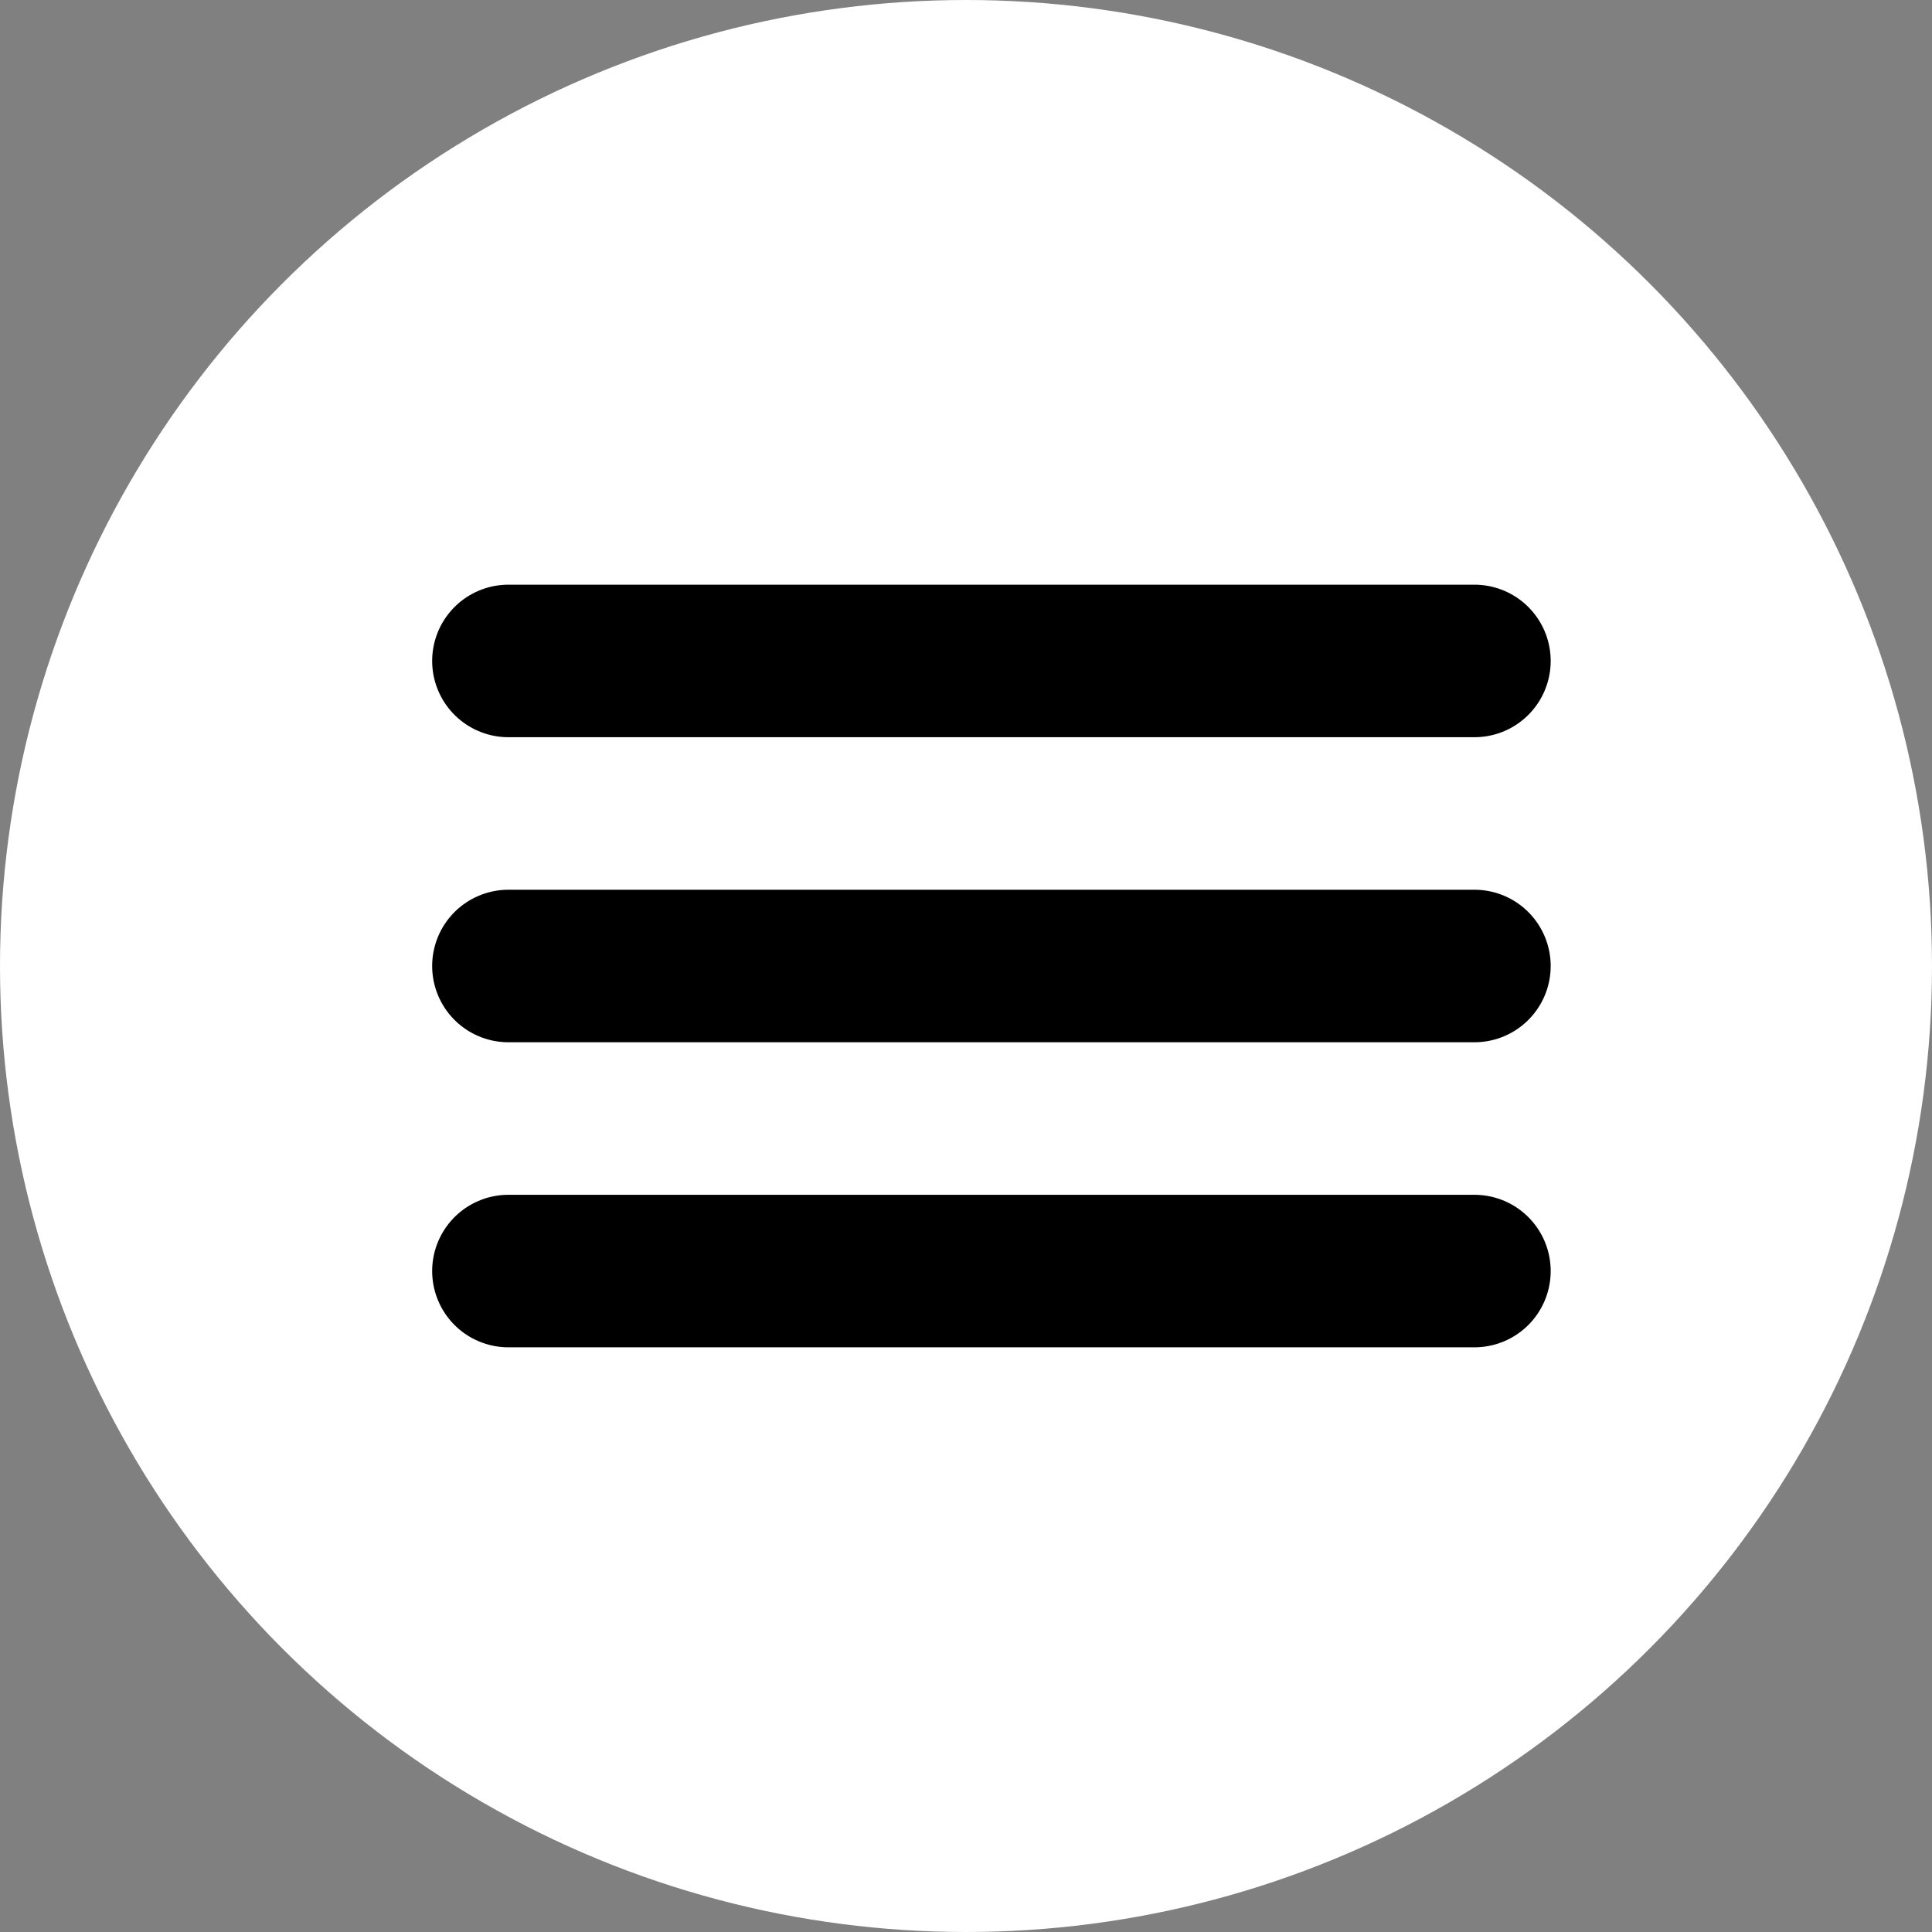 <svg width="38" height="38" viewBox="0 0 38 38" fill="none" xmlns="http://www.w3.org/2000/svg">
<rect x="0" y="0" width="38" height="38" fill="#808080" stroke="none"/>
<circle cx="19" cy="19" r="19" fill="white"/>
<path d="M10 13H29" stroke="black" stroke-width="3" stroke-linecap="round"/>
<path d="M10 19H29" stroke="black" stroke-width="3" stroke-linecap="round"/>
<path d="M10 25H29" stroke="black" stroke-width="3" stroke-linecap="round"/>
</svg>
